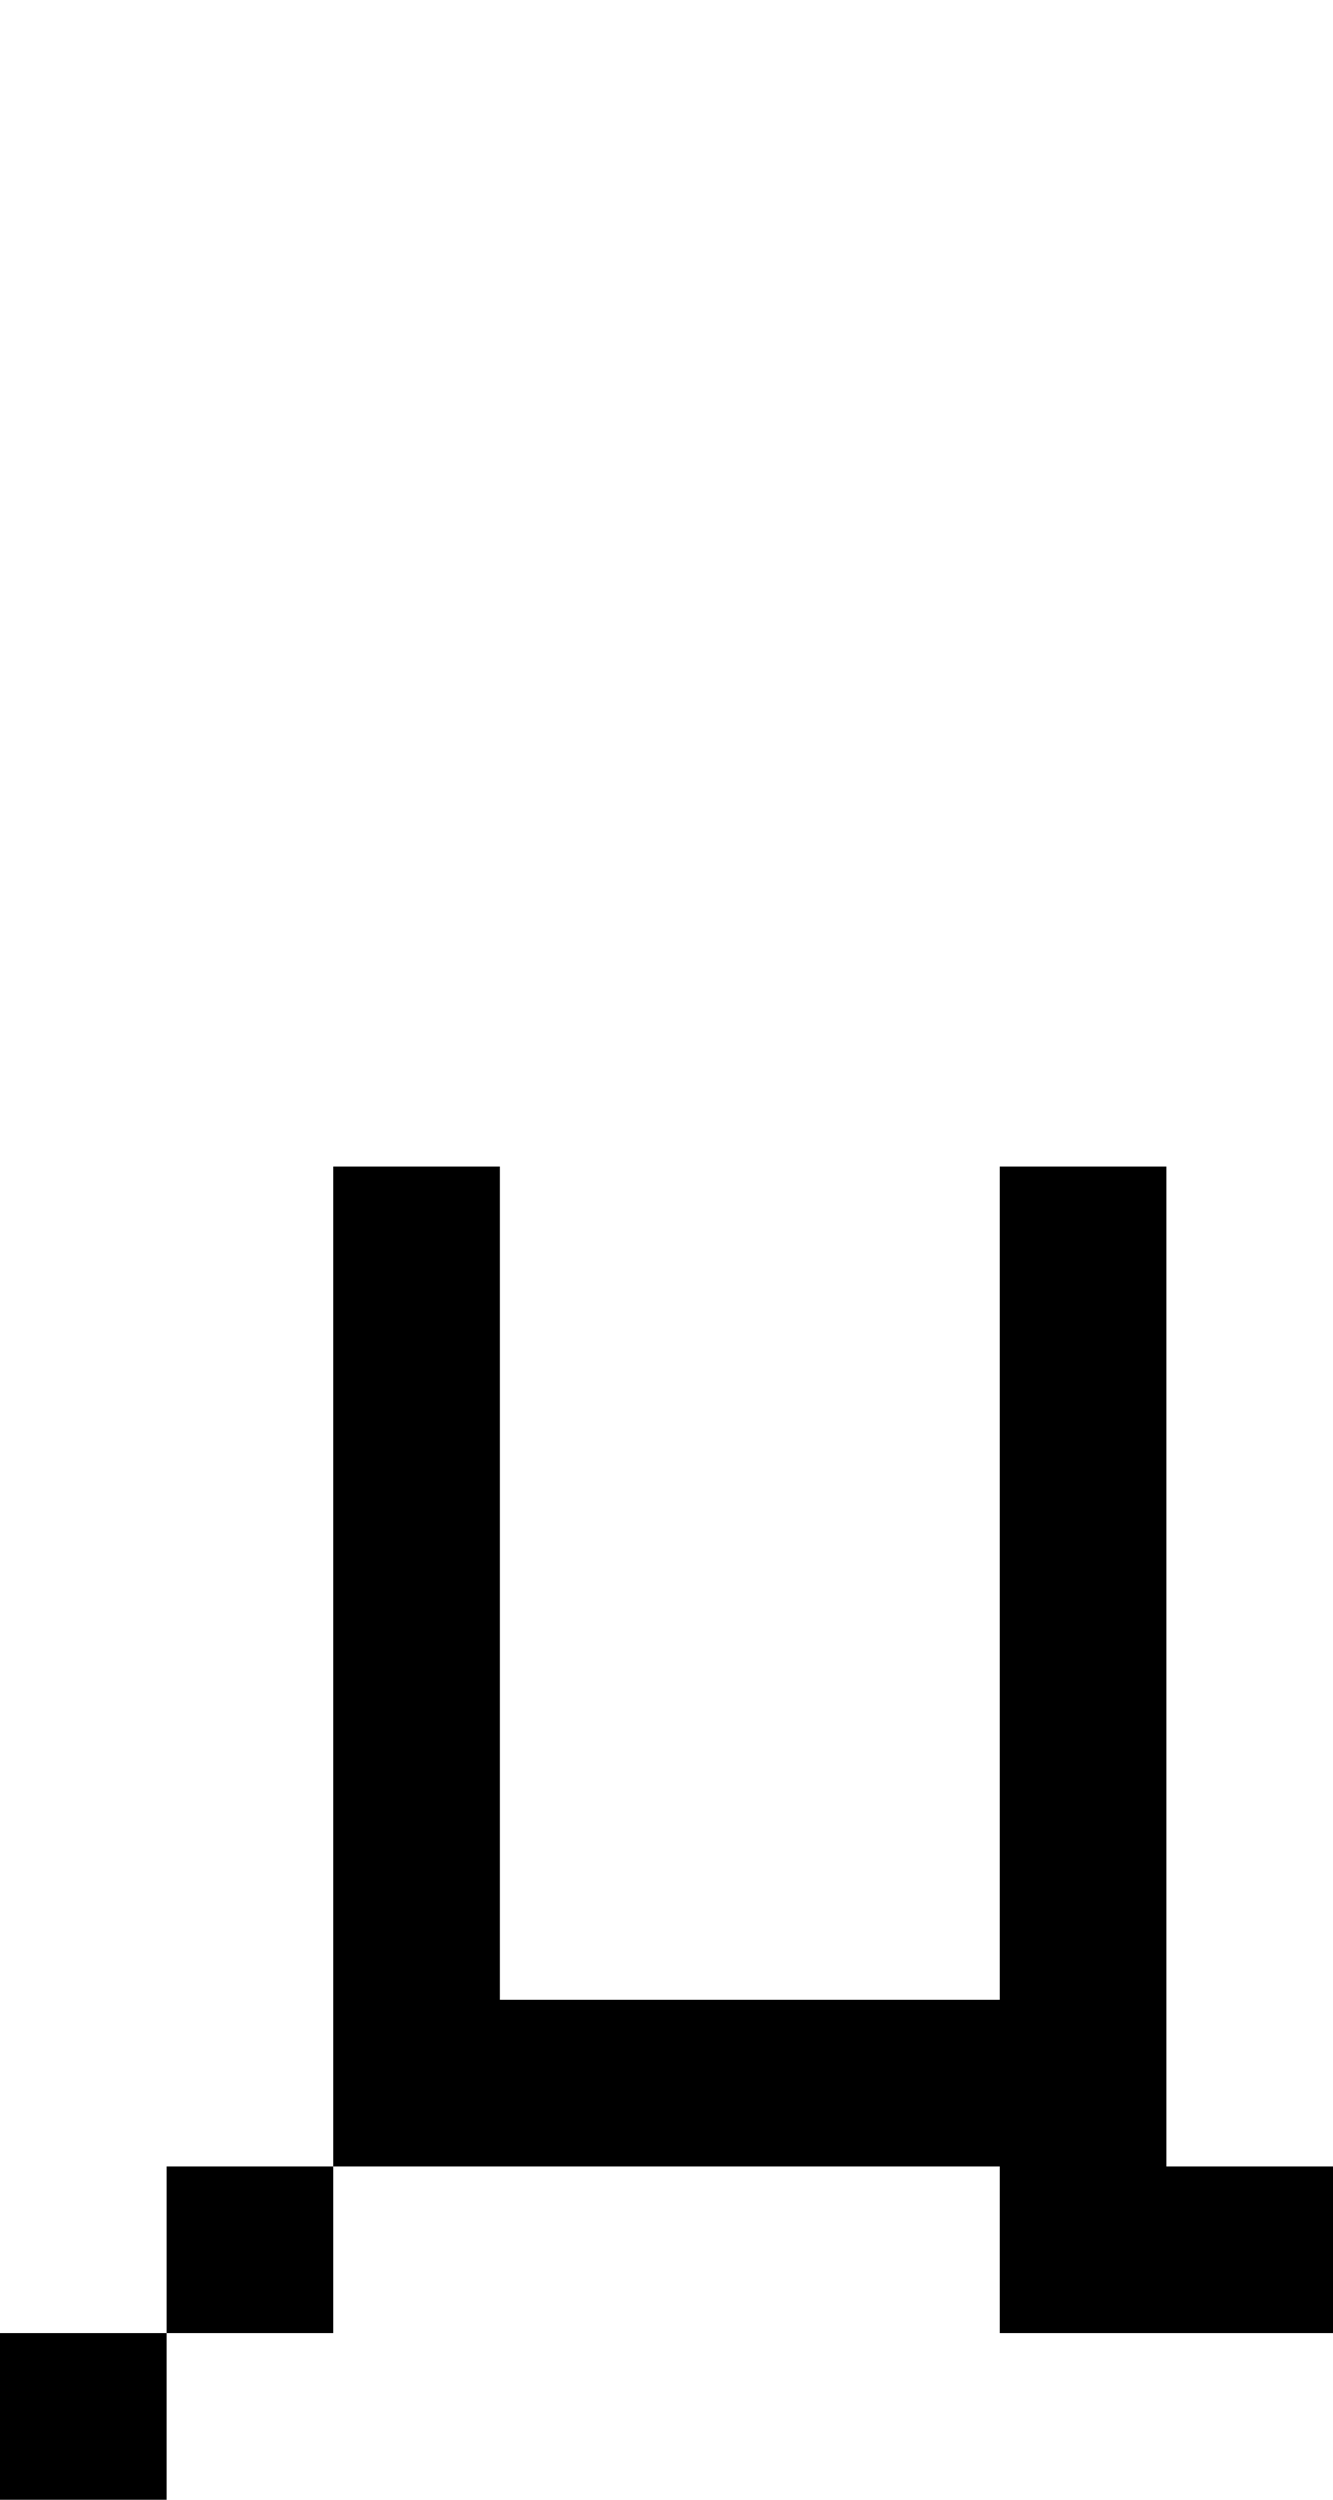 <?xml version="1.0" standalone="no"?>
<!DOCTYPE svg PUBLIC "-//W3C//DTD SVG 20010904//EN"
 "http://www.w3.org/TR/2001/REC-SVG-20010904/DTD/svg10.dtd">
<svg version="1.0" xmlns="http://www.w3.org/2000/svg"
 width="32pt" height="60pt" viewBox="0 0 32 60"
 preserveAspectRatio="xMidYMid meet">
<g transform="translate(0,60) scale(1,-1)"
fill="#000000" stroke="none">
<path d="M8 20 l0 -12 -2 0 -2 0 0 -2 0 -2 -2 0 -2 0 0 -2 0 -2 2 0 2 0 0 2 0
2 2 0 2 0 0 2 0 2 8 0 8 0 0 -2 0 -2 4 0 4 0 0 2 0 2 -2 0 -2 0 0 12 0 12 -2
0 -2 0 0 -10 0 -10 -6 0 -6 0 0 10 0 10 -2 0 -2 0 0 -12z"/>
</g>
</svg>
